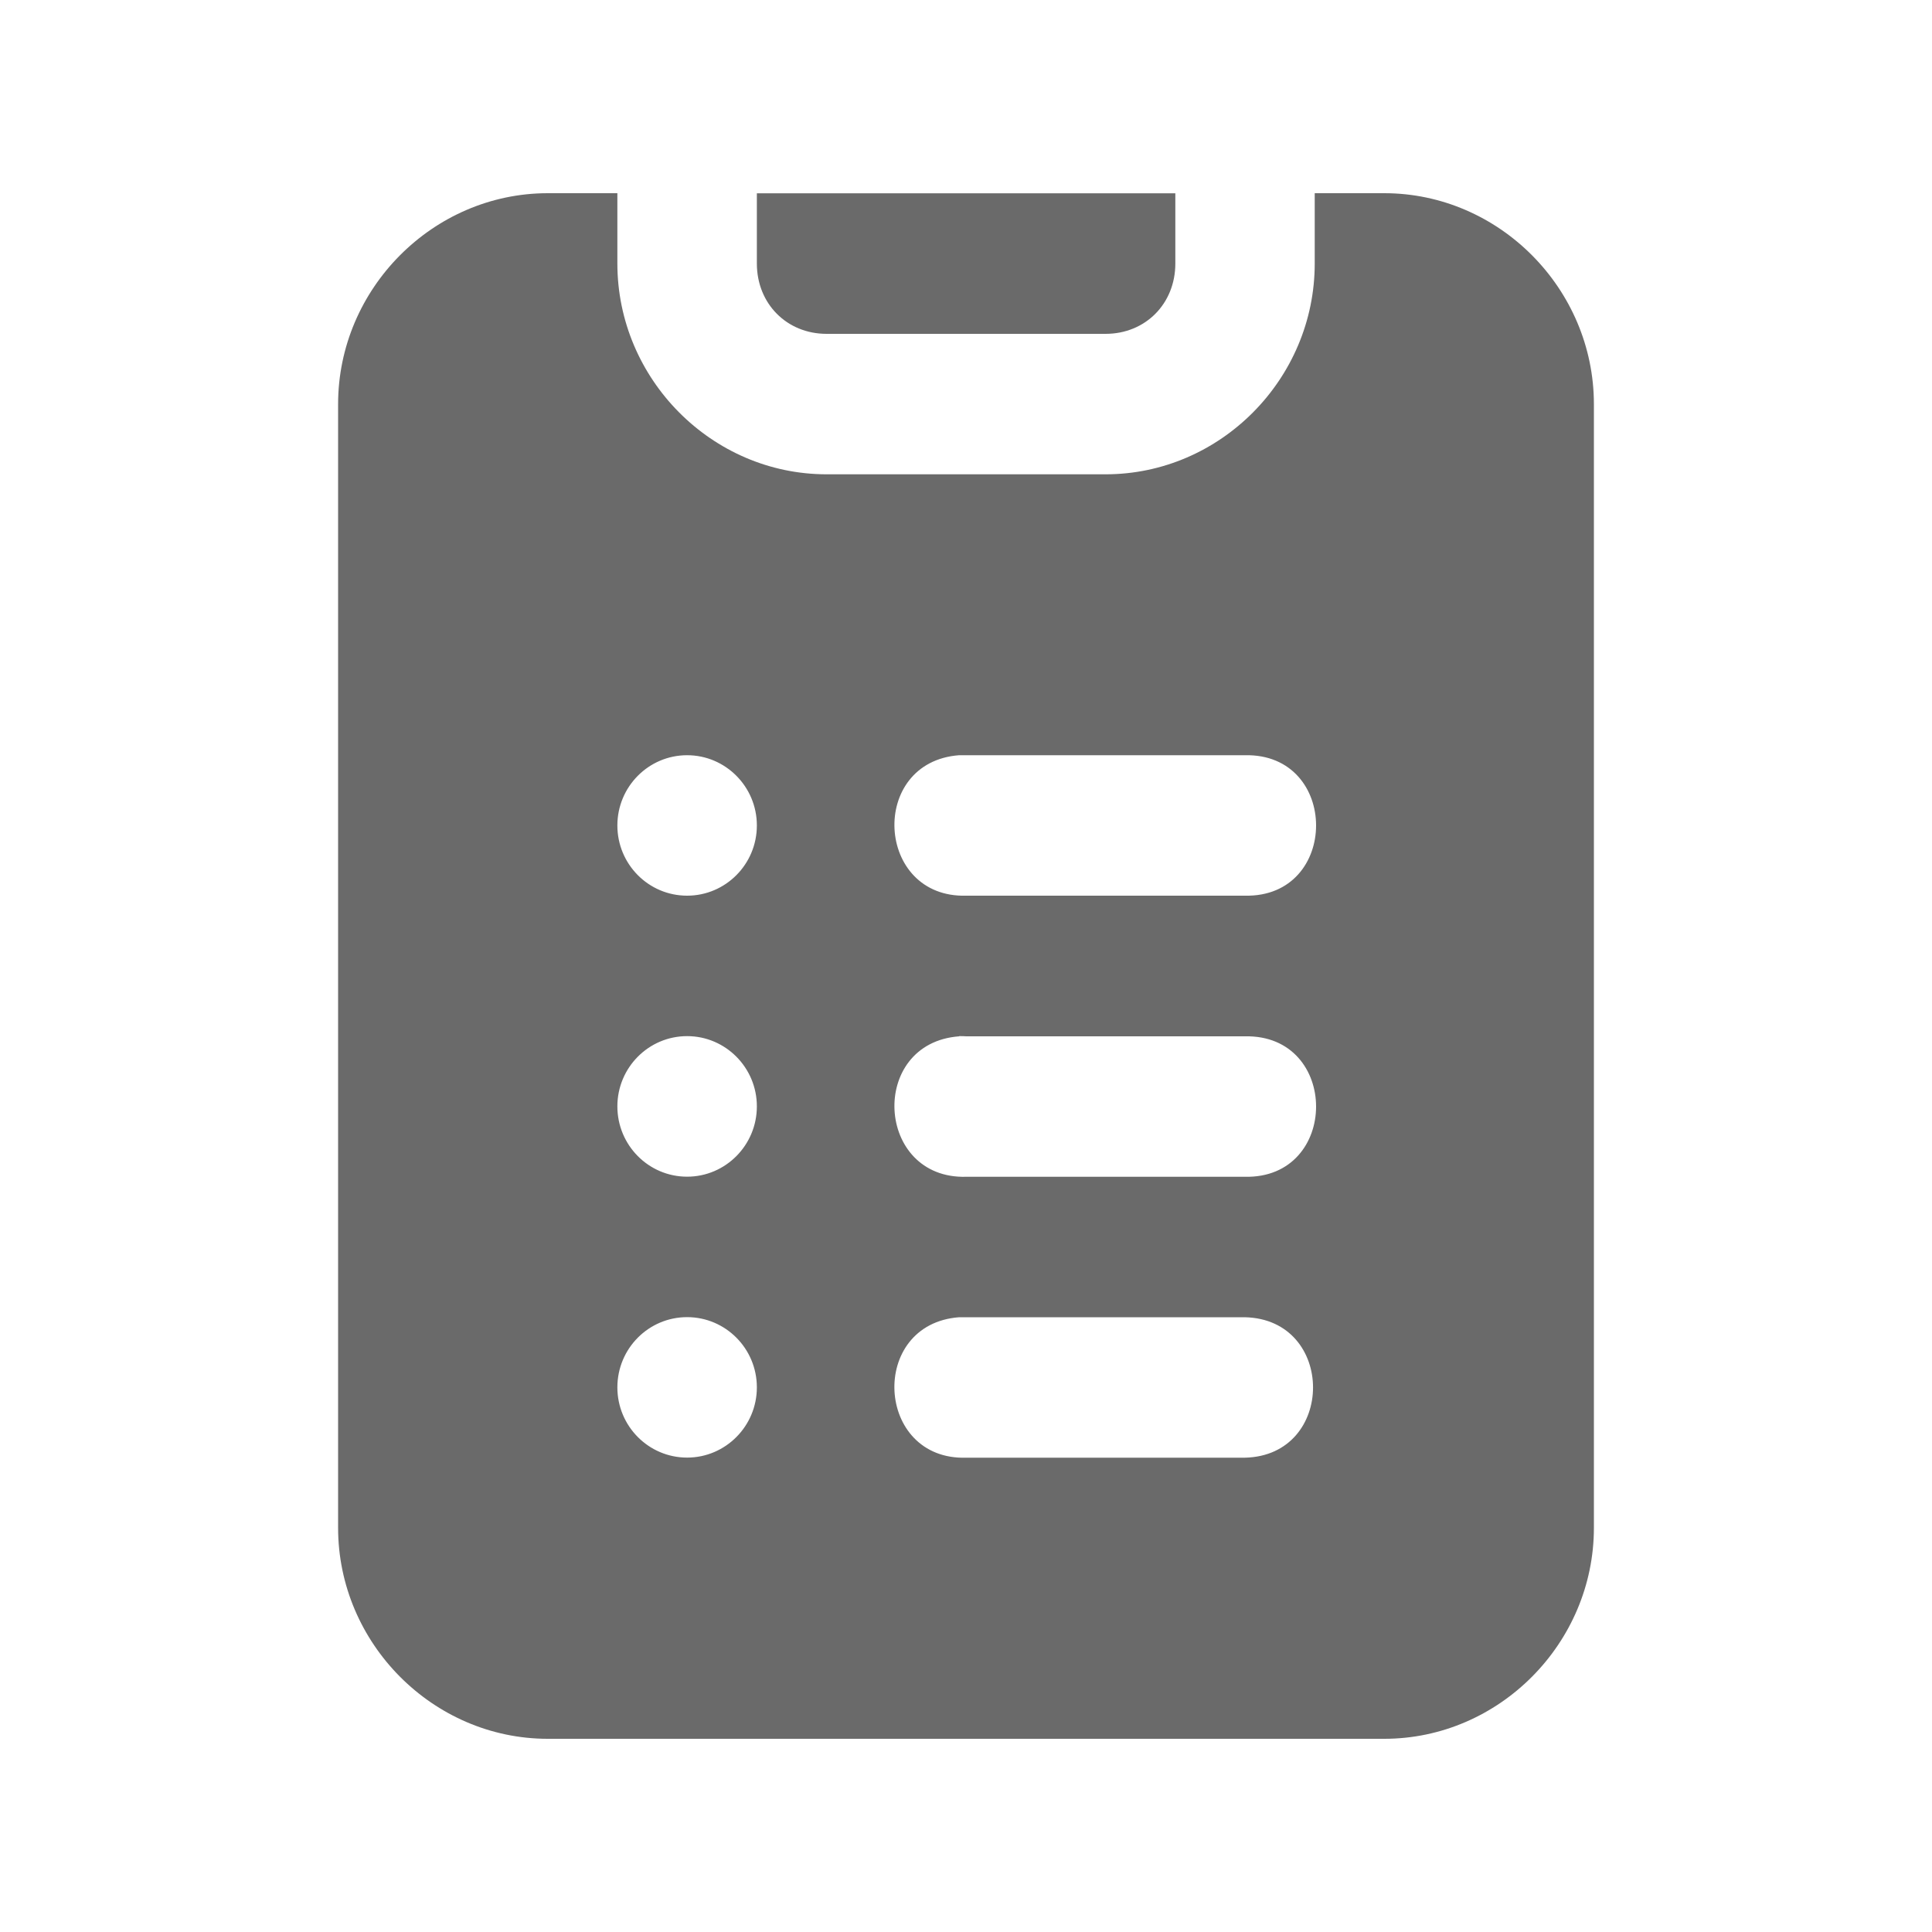 <svg xmlns="http://www.w3.org/2000/svg" width="20" height="20" viewBox="0 0 20 20">
    <g fill="none" fill-rule="evenodd">
        <g fill="#6A6A6A">
            <g>
                <g>
                    <path d="M5.67 2C4.483 2 3.5 2.988 3.5 4.184v11.632C3.5 17.012 4.483 18 5.67 18h8.66c1.187 0 2.17-.988 2.17-2.184V4.184C16.5 2.988 15.517 2 14.33 2h-.72v.728c0 1.196-.978 2.182-2.165 2.182H8.557c-1.188 0-2.166-.986-2.166-2.182V2h-.72zm2.165.001v.727c0 .416.31.728.722.728h2.888c.412 0 .722-.312.722-.728v-.727H7.835zm-.722 5.817c.398 0 .722.326.722.727 0 .402-.324.727-.722.727-.399 0-.722-.325-.722-.727 0-.401.323-.727.722-.727zm2.816 0H12.886c.984-.022.984 1.476 0 1.454h-2.882c-.943.028-1.016-1.384-.075-1.454zm-2.816 2.908c.398 0 .722.326.722.727 0 .402-.324.728-.722.728-.399 0-.722-.326-.722-.728 0-.401.323-.727.722-.727zm2.817 0c.025 0 .05 0 .074.002h2.882c.984-.022.984 1.476 0 1.454h-2.882c-.943.028-1.016-1.384-.075-1.454l.001-.002zm-2.817 2.909c.398 0 .722.325.722.727 0 .401-.324.727-.722.727-.399 0-.722-.326-.722-.727 0-.402.323-.727.722-.727zm2.816.001H12.886c.942.02.942 1.434 0 1.454h-2.882c-.944.03-1.016-1.384-.075-1.454z" transform="translate(-1155 -7) translate(812 7) translate(343)"/>
                </g>
            </g>
        </g>
    </g>
</svg>

